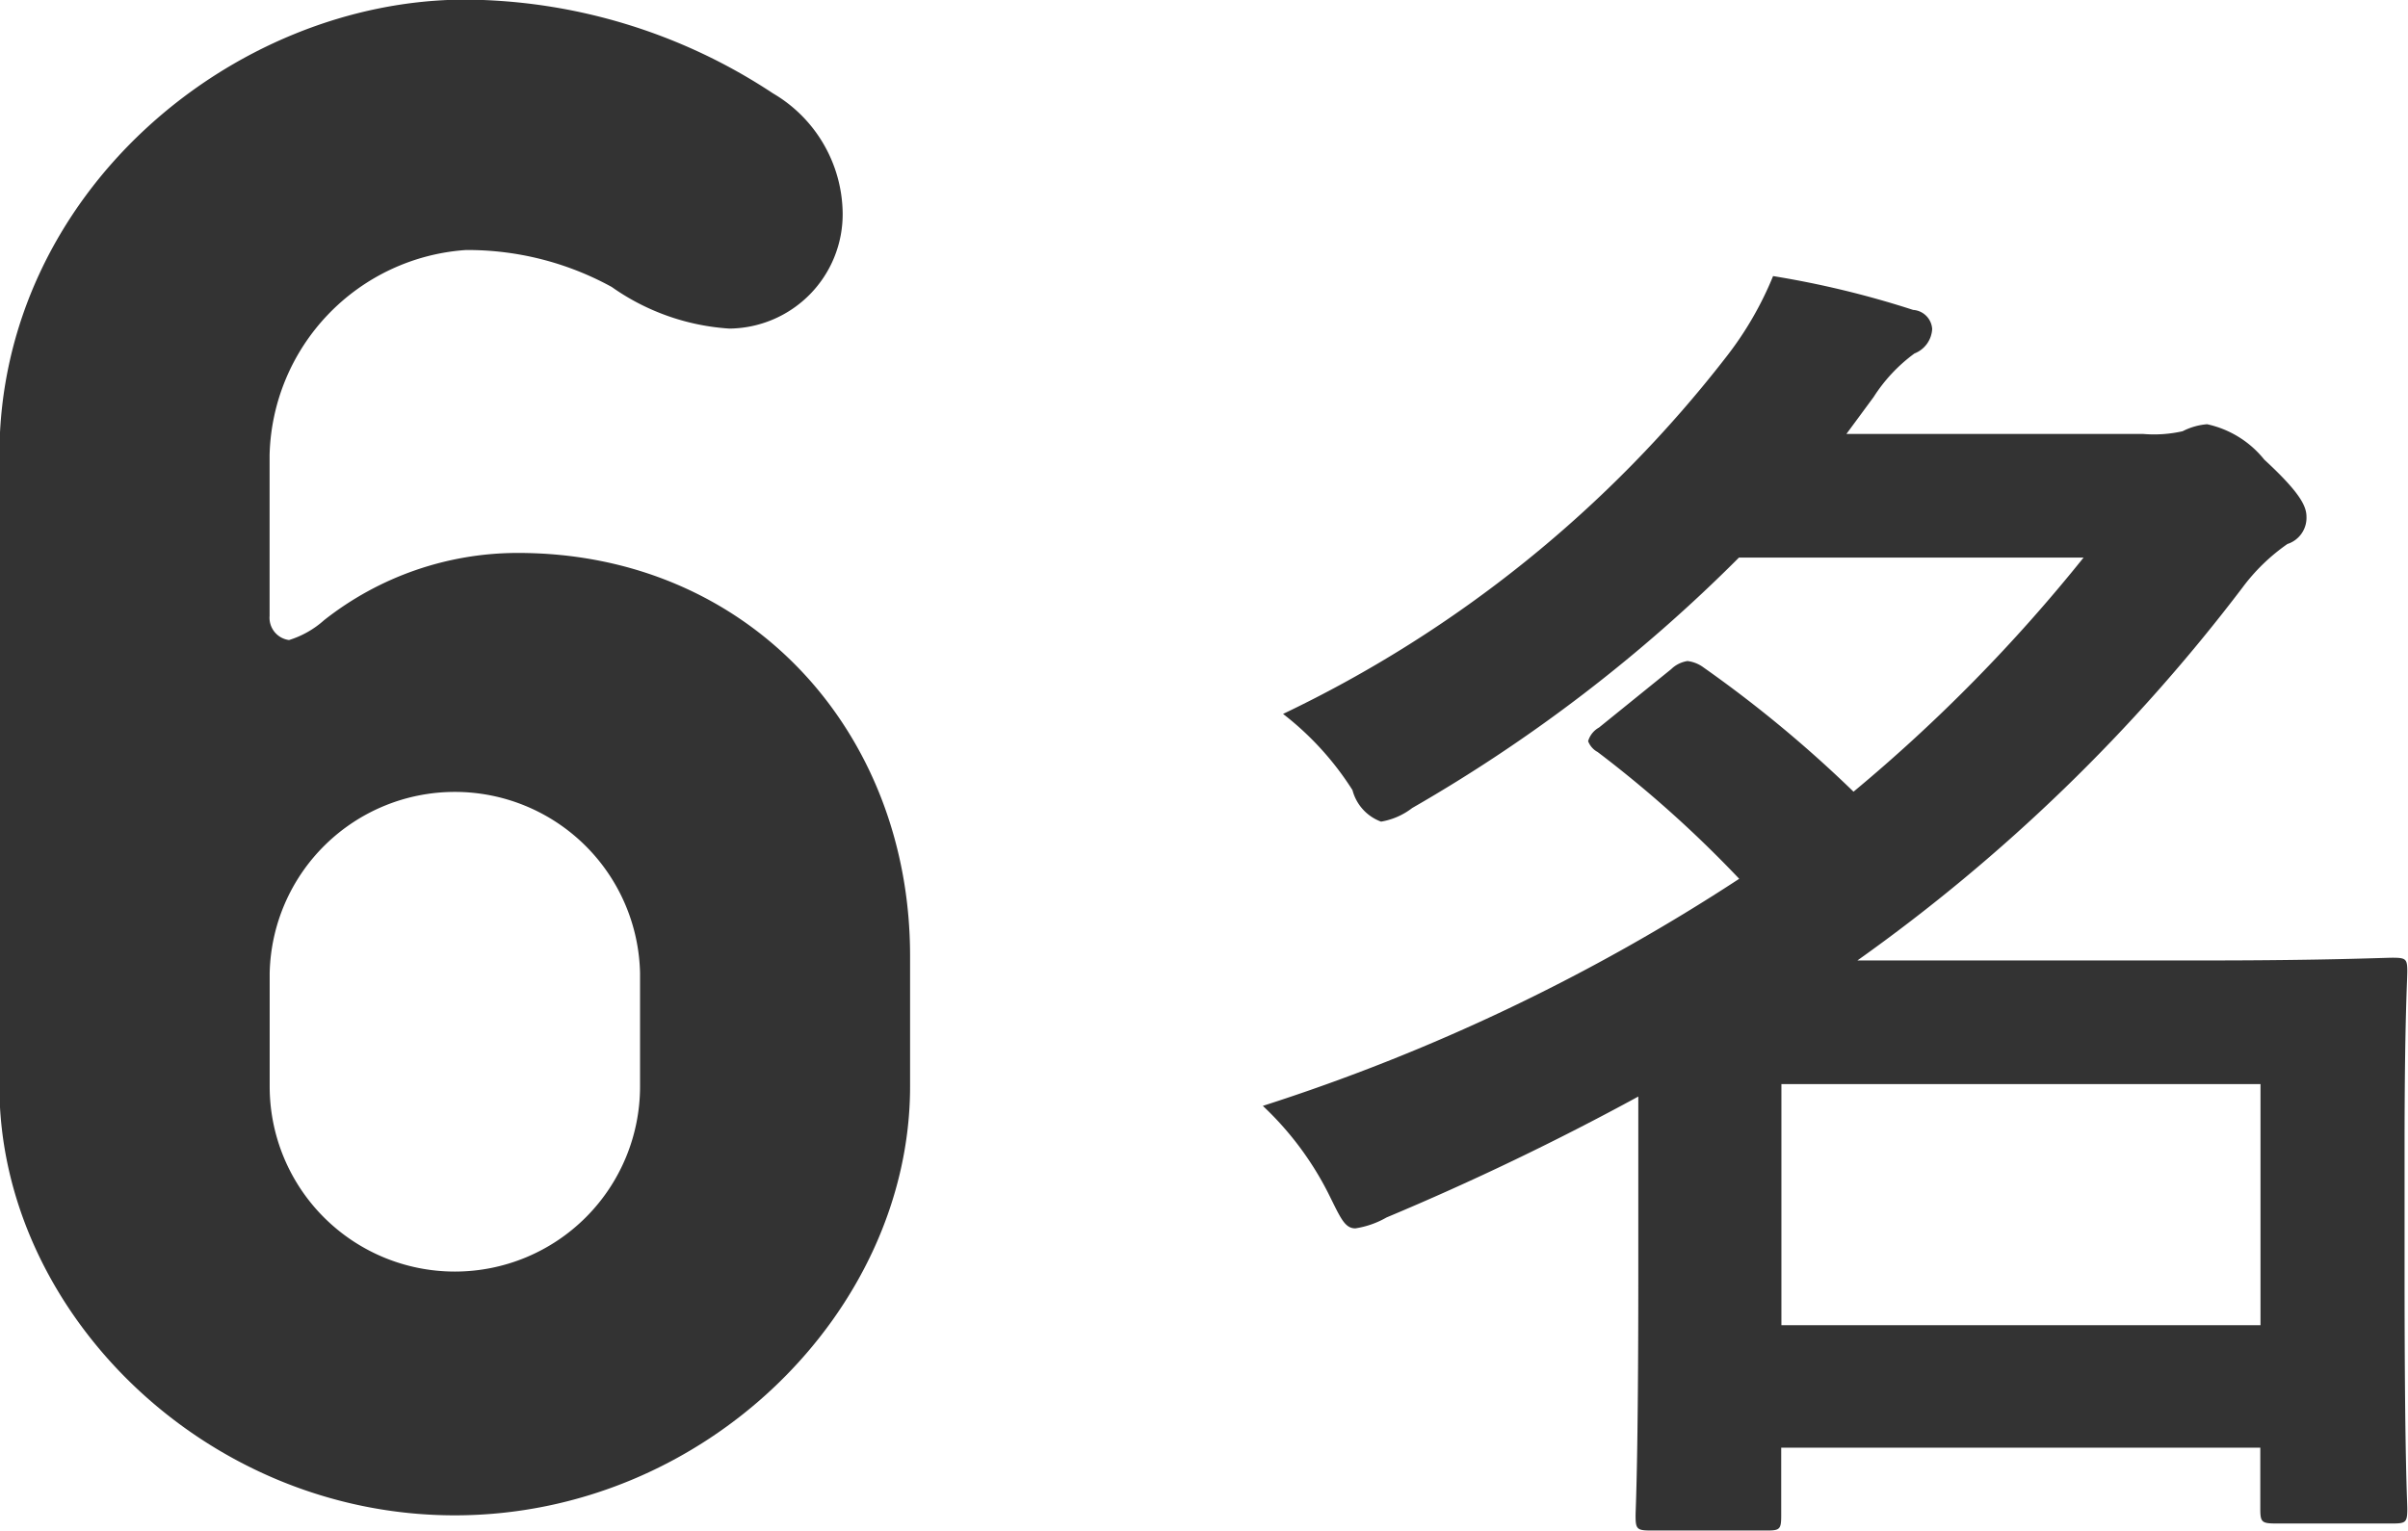 <svg xmlns="http://www.w3.org/2000/svg" width="61.907" height="39.37" viewBox="0 0 61.907 39.37">
  <defs>
    <style>
      .cls-1 {
        fill: #333;
        fill-rule: evenodd;
      }
    </style>
  </defs>
  <path id="gp_eng_txt2-2.svg" class="cls-1" d="M912.286,7891.09a7.688,7.688,0,0,1,3.753.95,5.89,5.89,0,0,0,3.024,1.07,2.941,2.941,0,0,0,2.913-2.97,3.619,3.619,0,0,0-1.793-3.08,14.484,14.484,0,0,0-7.9-2.41c-5.993,0-11.986,4.99-11.986,11.71v16.24c0,5.77,5.265,11.03,11.706,11.03s11.706-5.26,11.706-11.03v-3.36c0-5.77-4.145-10.36-10.082-10.36a8.042,8.042,0,0,0-4.984,1.73,2.428,2.428,0,0,1-.9.51,0.577,0.577,0,0,1-.5-0.62v-4.14A5.418,5.418,0,0,1,912.286,7891.09Zm4.481,21.51a4.761,4.761,0,0,1-9.522,0v-2.91a4.762,4.762,0,0,1,9.522,0v2.91Zm37.111-13.6a41.855,41.855,0,0,1-5.914,6.02,31.866,31.866,0,0,0-3.849-3.19,0.864,0.864,0,0,0-.42-0.17,0.77,0.77,0,0,0-.42.21l-1.854,1.5a0.59,0.59,0,0,0-.28.35,0.528,0.528,0,0,0,.245.28,29.961,29.961,0,0,1,3.639,3.26,50.457,50.457,0,0,1-12.247,5.84,8.083,8.083,0,0,1,1.679,2.24c0.315,0.63.42,0.91,0.7,0.91a2.3,2.3,0,0,0,.8-0.28,70.272,70.272,0,0,0,6.474-3.11v4.58c0,4.9-.07,6.02-0.07,6.2,0,0.34.035,0.38,0.385,0.38h3.009c0.315,0,.35-0.04.35-0.38v-1.75h12.317v1.57c0,0.35.035,0.38,0.42,0.38h2.974c0.35,0,.385-0.03.385-0.38,0-.21-0.07-1.19-0.07-6.09v-3.22c0-3.25.07-4.27,0.07-4.51,0-.32-0.035-0.35-0.385-0.35-0.209,0-1.749.07-4.759,0.07h-8.993a45.487,45.487,0,0,0,9.9-9.59,4.973,4.973,0,0,1,1.155-1.12,0.707,0.707,0,0,0,.49-0.7c0-.28-0.175-0.63-1.085-1.47a2.583,2.583,0,0,0-1.47-.91,1.665,1.665,0,0,0-.629.18,3.323,3.323,0,0,1-1.015.07h-7.629l0.7-.95a4.162,4.162,0,0,1,1.05-1.12,0.715,0.715,0,0,0,.455-0.63,0.525,0.525,0,0,0-.49-0.49,24.173,24.173,0,0,0-3.6-.87,8.739,8.739,0,0,1-1.19,2.06,31.655,31.655,0,0,1-11.408,9.2,7.64,7.64,0,0,1,1.785,1.96,1.179,1.179,0,0,0,.735.81,1.8,1.8,0,0,0,.8-0.35,40.048,40.048,0,0,0,8.4-6.44h8.853Zm4.549,13.54v6.2H946.11v-6.2h12.317Z" transform="translate(-900.312 -7884.66)"/>
</svg>
